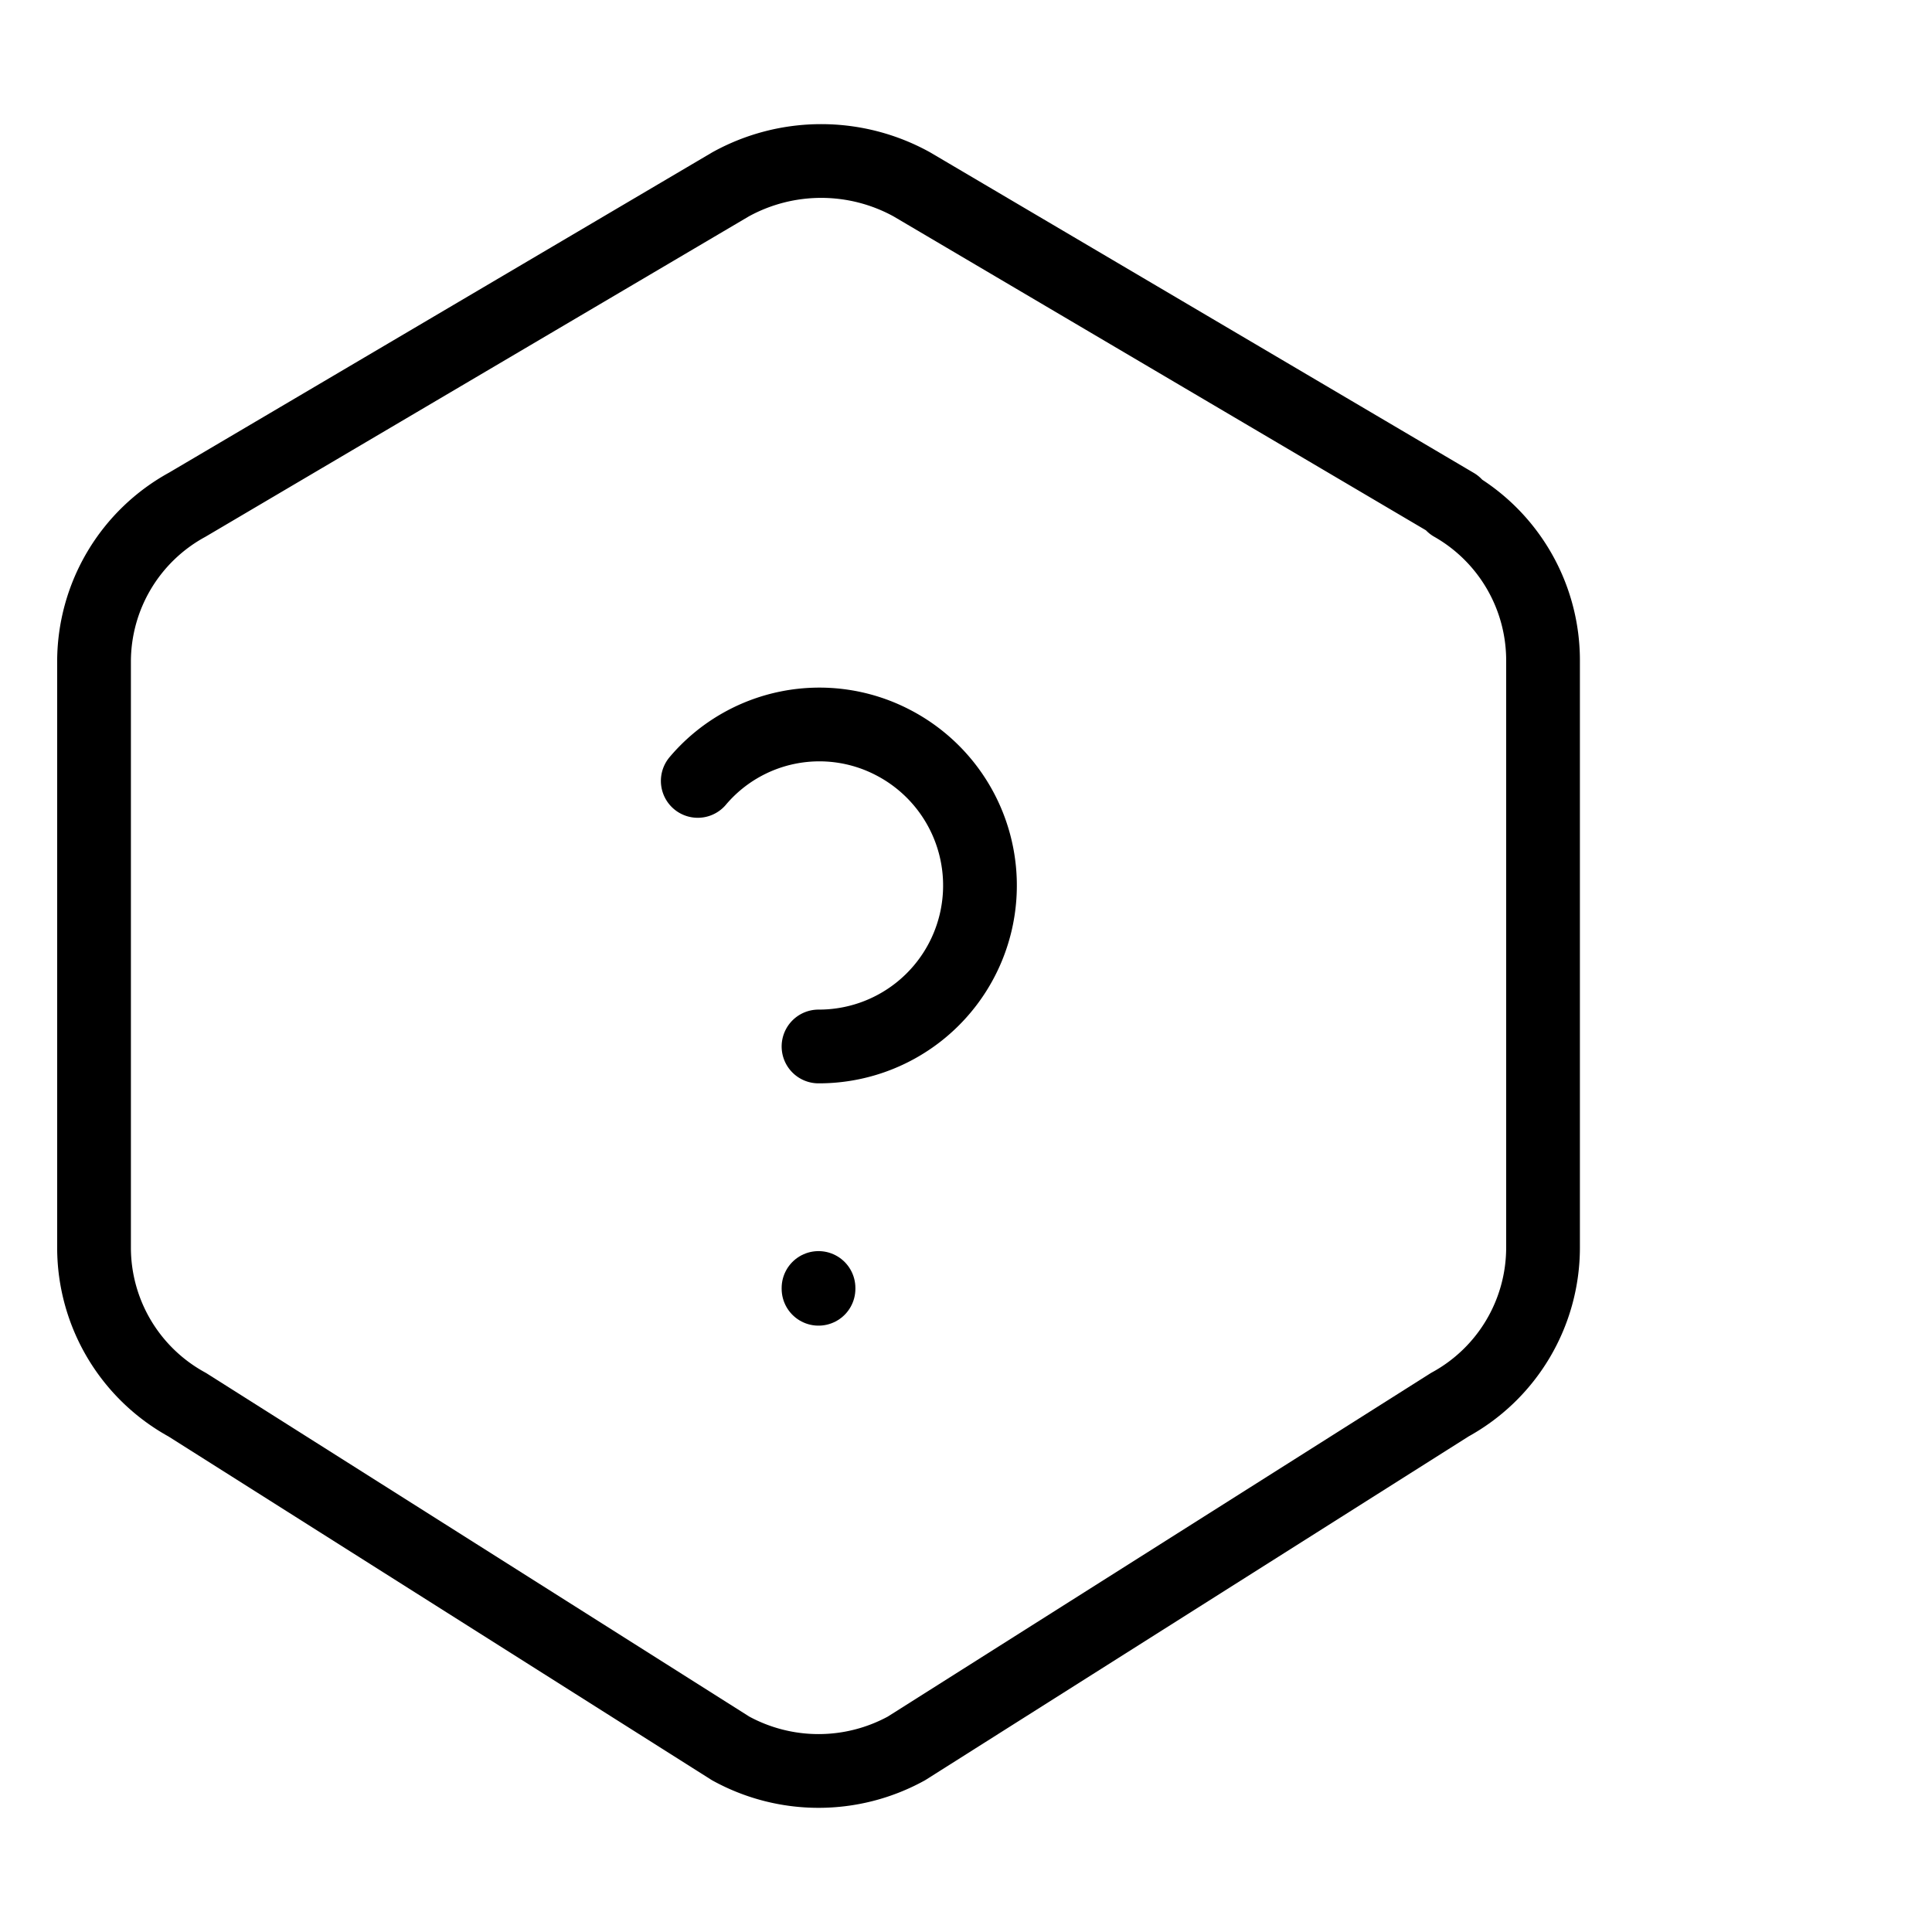 <?xml version="1.0" encoding="UTF-8"?>
<svg xmlns="http://www.w3.org/2000/svg" width="65.5" height="65.5" viewBox="0 0 65.5 65.5">
  <g id="Group_139171" data-name="Group 139171" transform="translate(-995 -7493.5)">
    <path id="Path_159153" data-name="Path 159153" d="M0,0H65.5V65.5H0Z" transform="translate(995 7493.5)" fill="none"></path>
    <path id="Path_159154" data-name="Path 159154" d="M49.055,13.653a6.072,6.072,0,0,1,3.07,5.316V38.848a6.071,6.071,0,0,1-3.16,5.316L30.543,55.818a6.192,6.192,0,0,1-5.96,0L6.16,44.165A6.072,6.072,0,0,1,3,38.848V18.967a6.067,6.067,0,0,1,3.16-5.314L24.582,2.791a6.359,6.359,0,0,1,6.141,0L49.145,13.653h-.09Z" transform="translate(995.188 7496.958)" fill="none" stroke="#000" stroke-linecap="round" stroke-linejoin="round" stroke-width="2.5"></path>
    <path id="Path_159155" data-name="Path 159155" d="M12,16v.027" transform="translate(1010.75 7521.166)" fill="none" stroke="#000" stroke-linecap="round" stroke-linejoin="round" stroke-width="2.5"></path>
    <path id="Path_159156" data-name="Path 159156" d="M14.594,19.916A5.458,5.458,0,0,0,17.088,9.595,5.4,5.4,0,0,0,10.5,10.913" transform="translate(1008.156 7509.062)" fill="none" stroke="#000" stroke-linecap="round" stroke-linejoin="round" stroke-width="2.5"></path>
  </g>
</svg>
